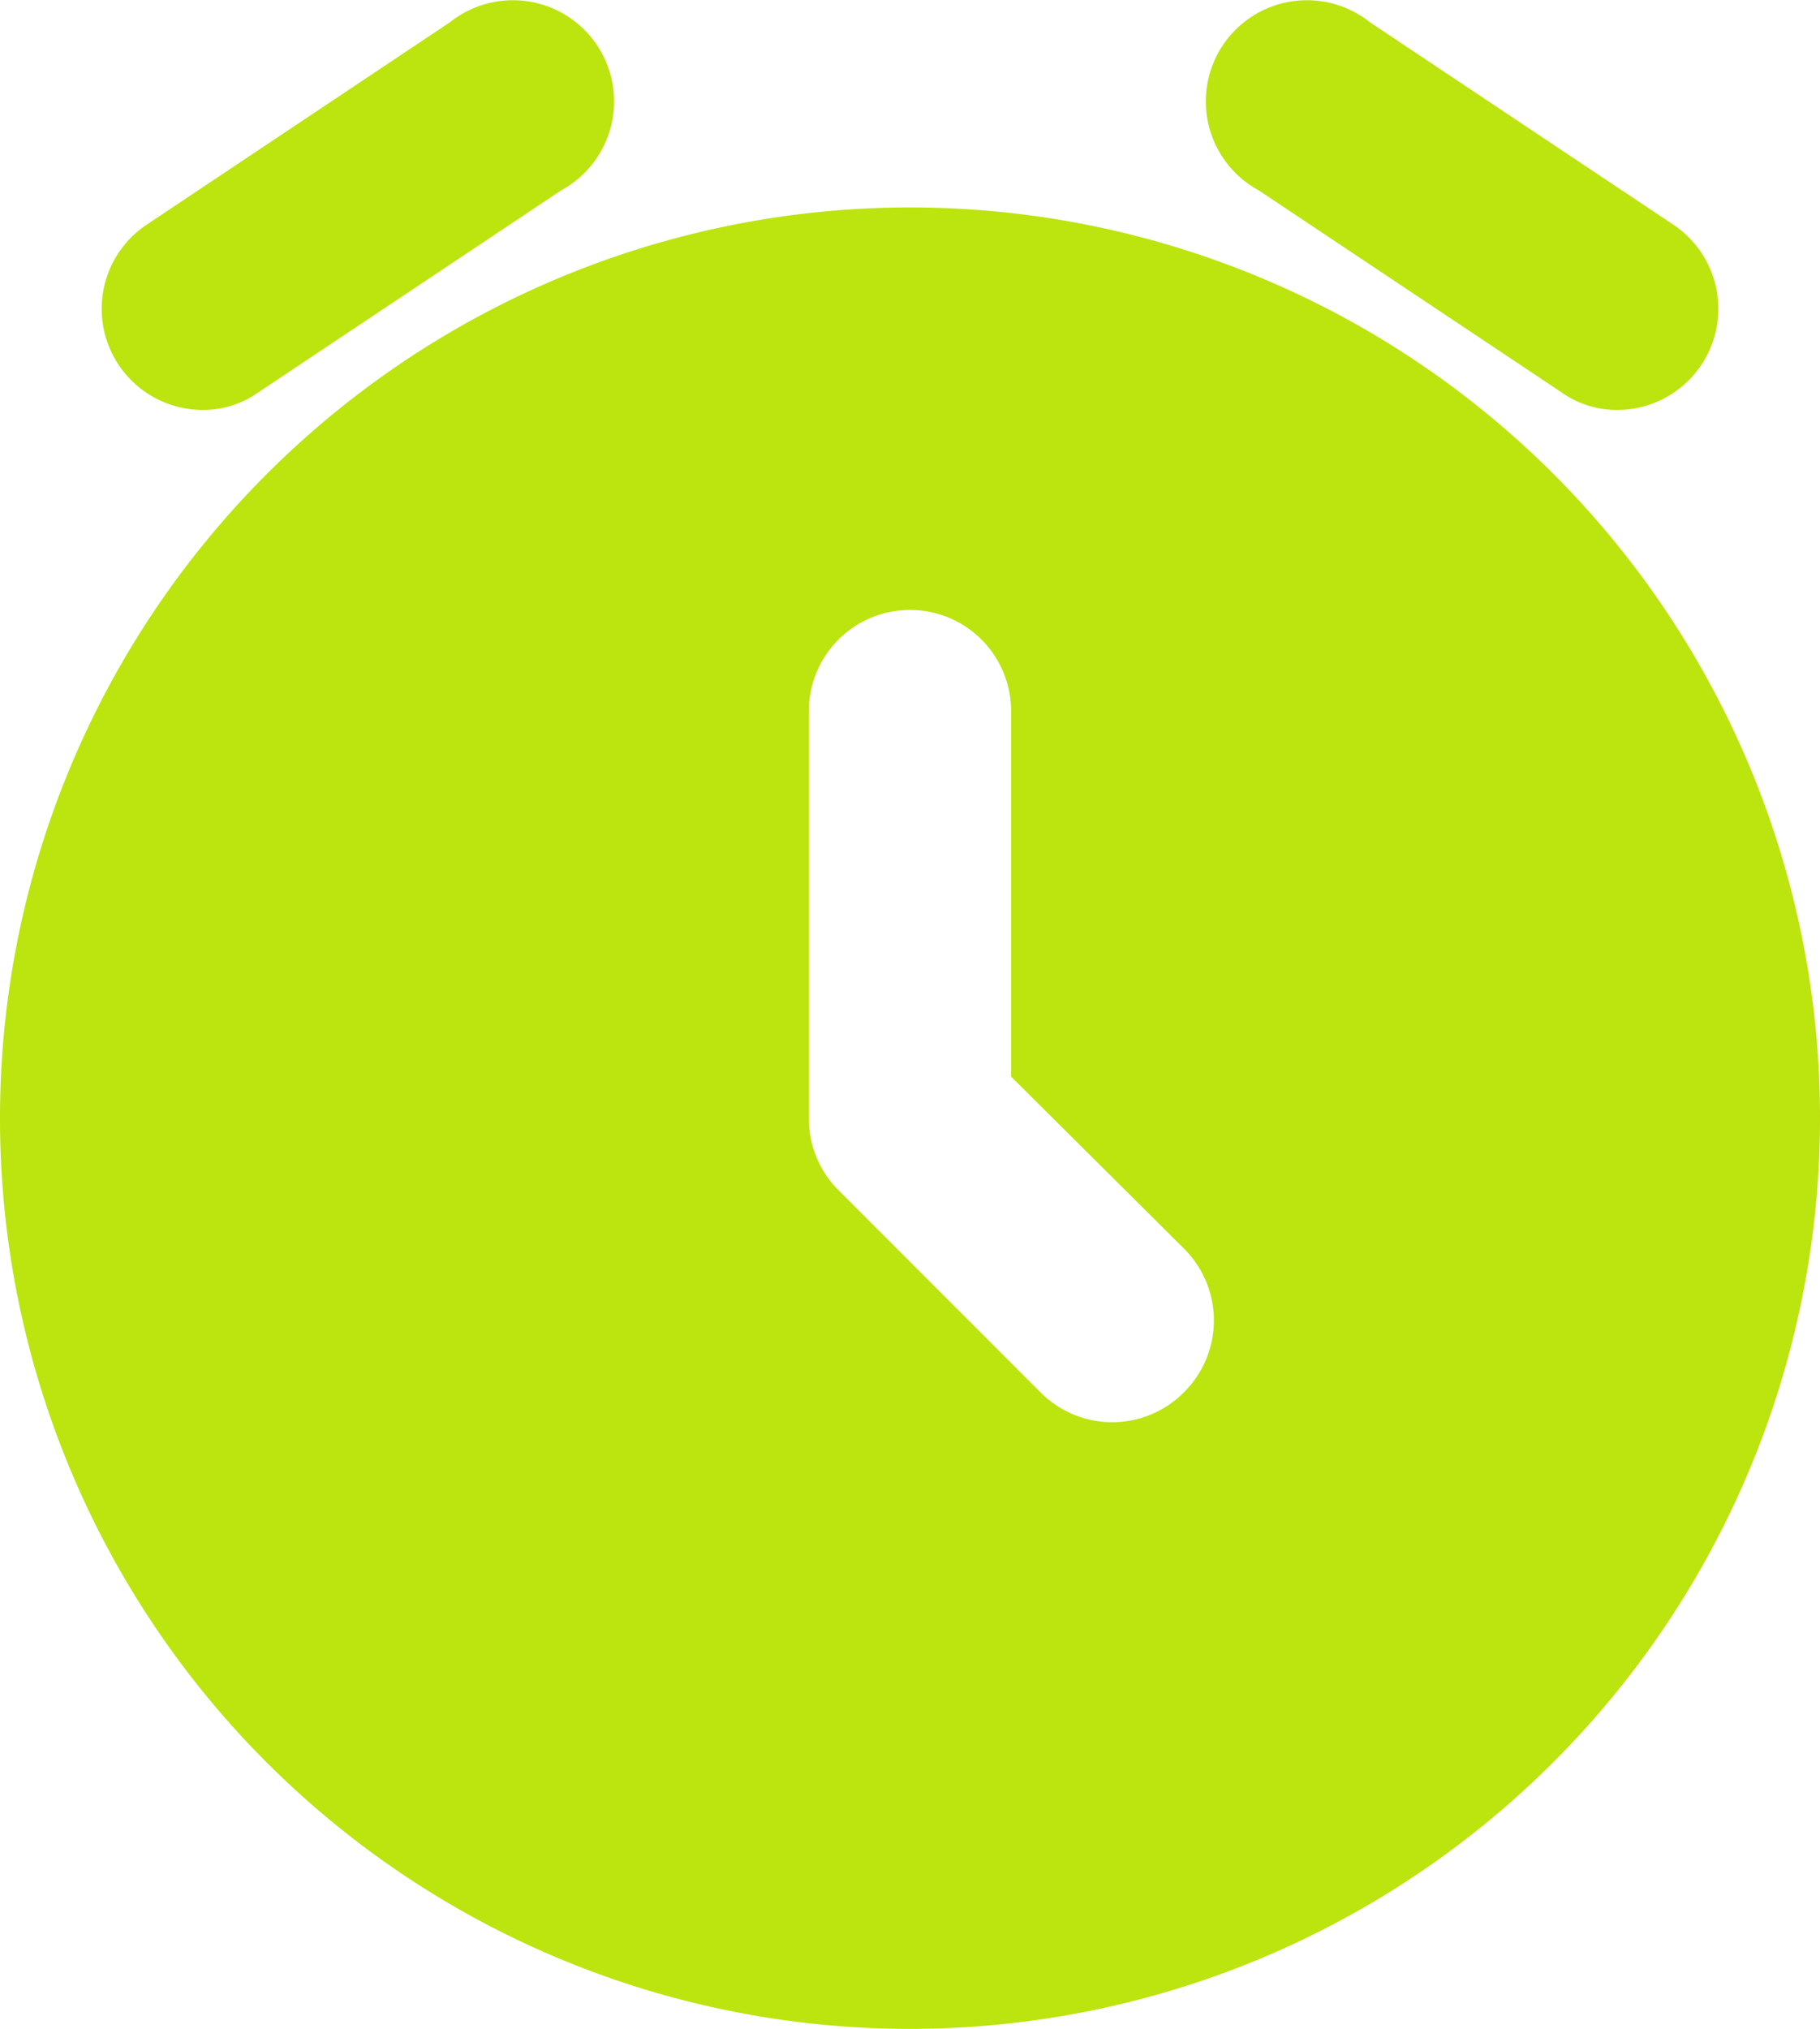 <svg width="35" height="39" viewBox="0 0 35 39" xmlns="http://www.w3.org/2000/svg">
    <path d="M24.208 3.66a1.945 1.945 0 1 1 2.14-3.23l5.833 3.89a1.944 1.944 0 0 1-1.07 3.56 1.83 1.83 0 0 1-1.07-.33l-5.833-3.89zM35 21.494c0 4.642-1.844 9.095-5.126 12.378A17.497 17.497 0 0 1 0 21.495c0-4.643 1.844-9.096 5.126-12.378A17.497 17.497 0 0 1 35 21.495zm-12.23 2.509-3.326-3.307v-6.982a1.945 1.945 0 1 0-3.889 0v7.78c-.003.517.2 1.014.564 1.38l3.889 3.89a1.943 1.943 0 0 0 2.761 0 1.945 1.945 0 0 0 0-2.761zM3.887 7.88a1.83 1.83 0 0 0 1.07-.33l5.833-3.89A1.945 1.945 0 1 0 8.65.43L2.819 4.32a1.944 1.944 0 0 0 1.07 3.56z" fill="#BCE40E" fill-rule="nonzero"/>
</svg>
